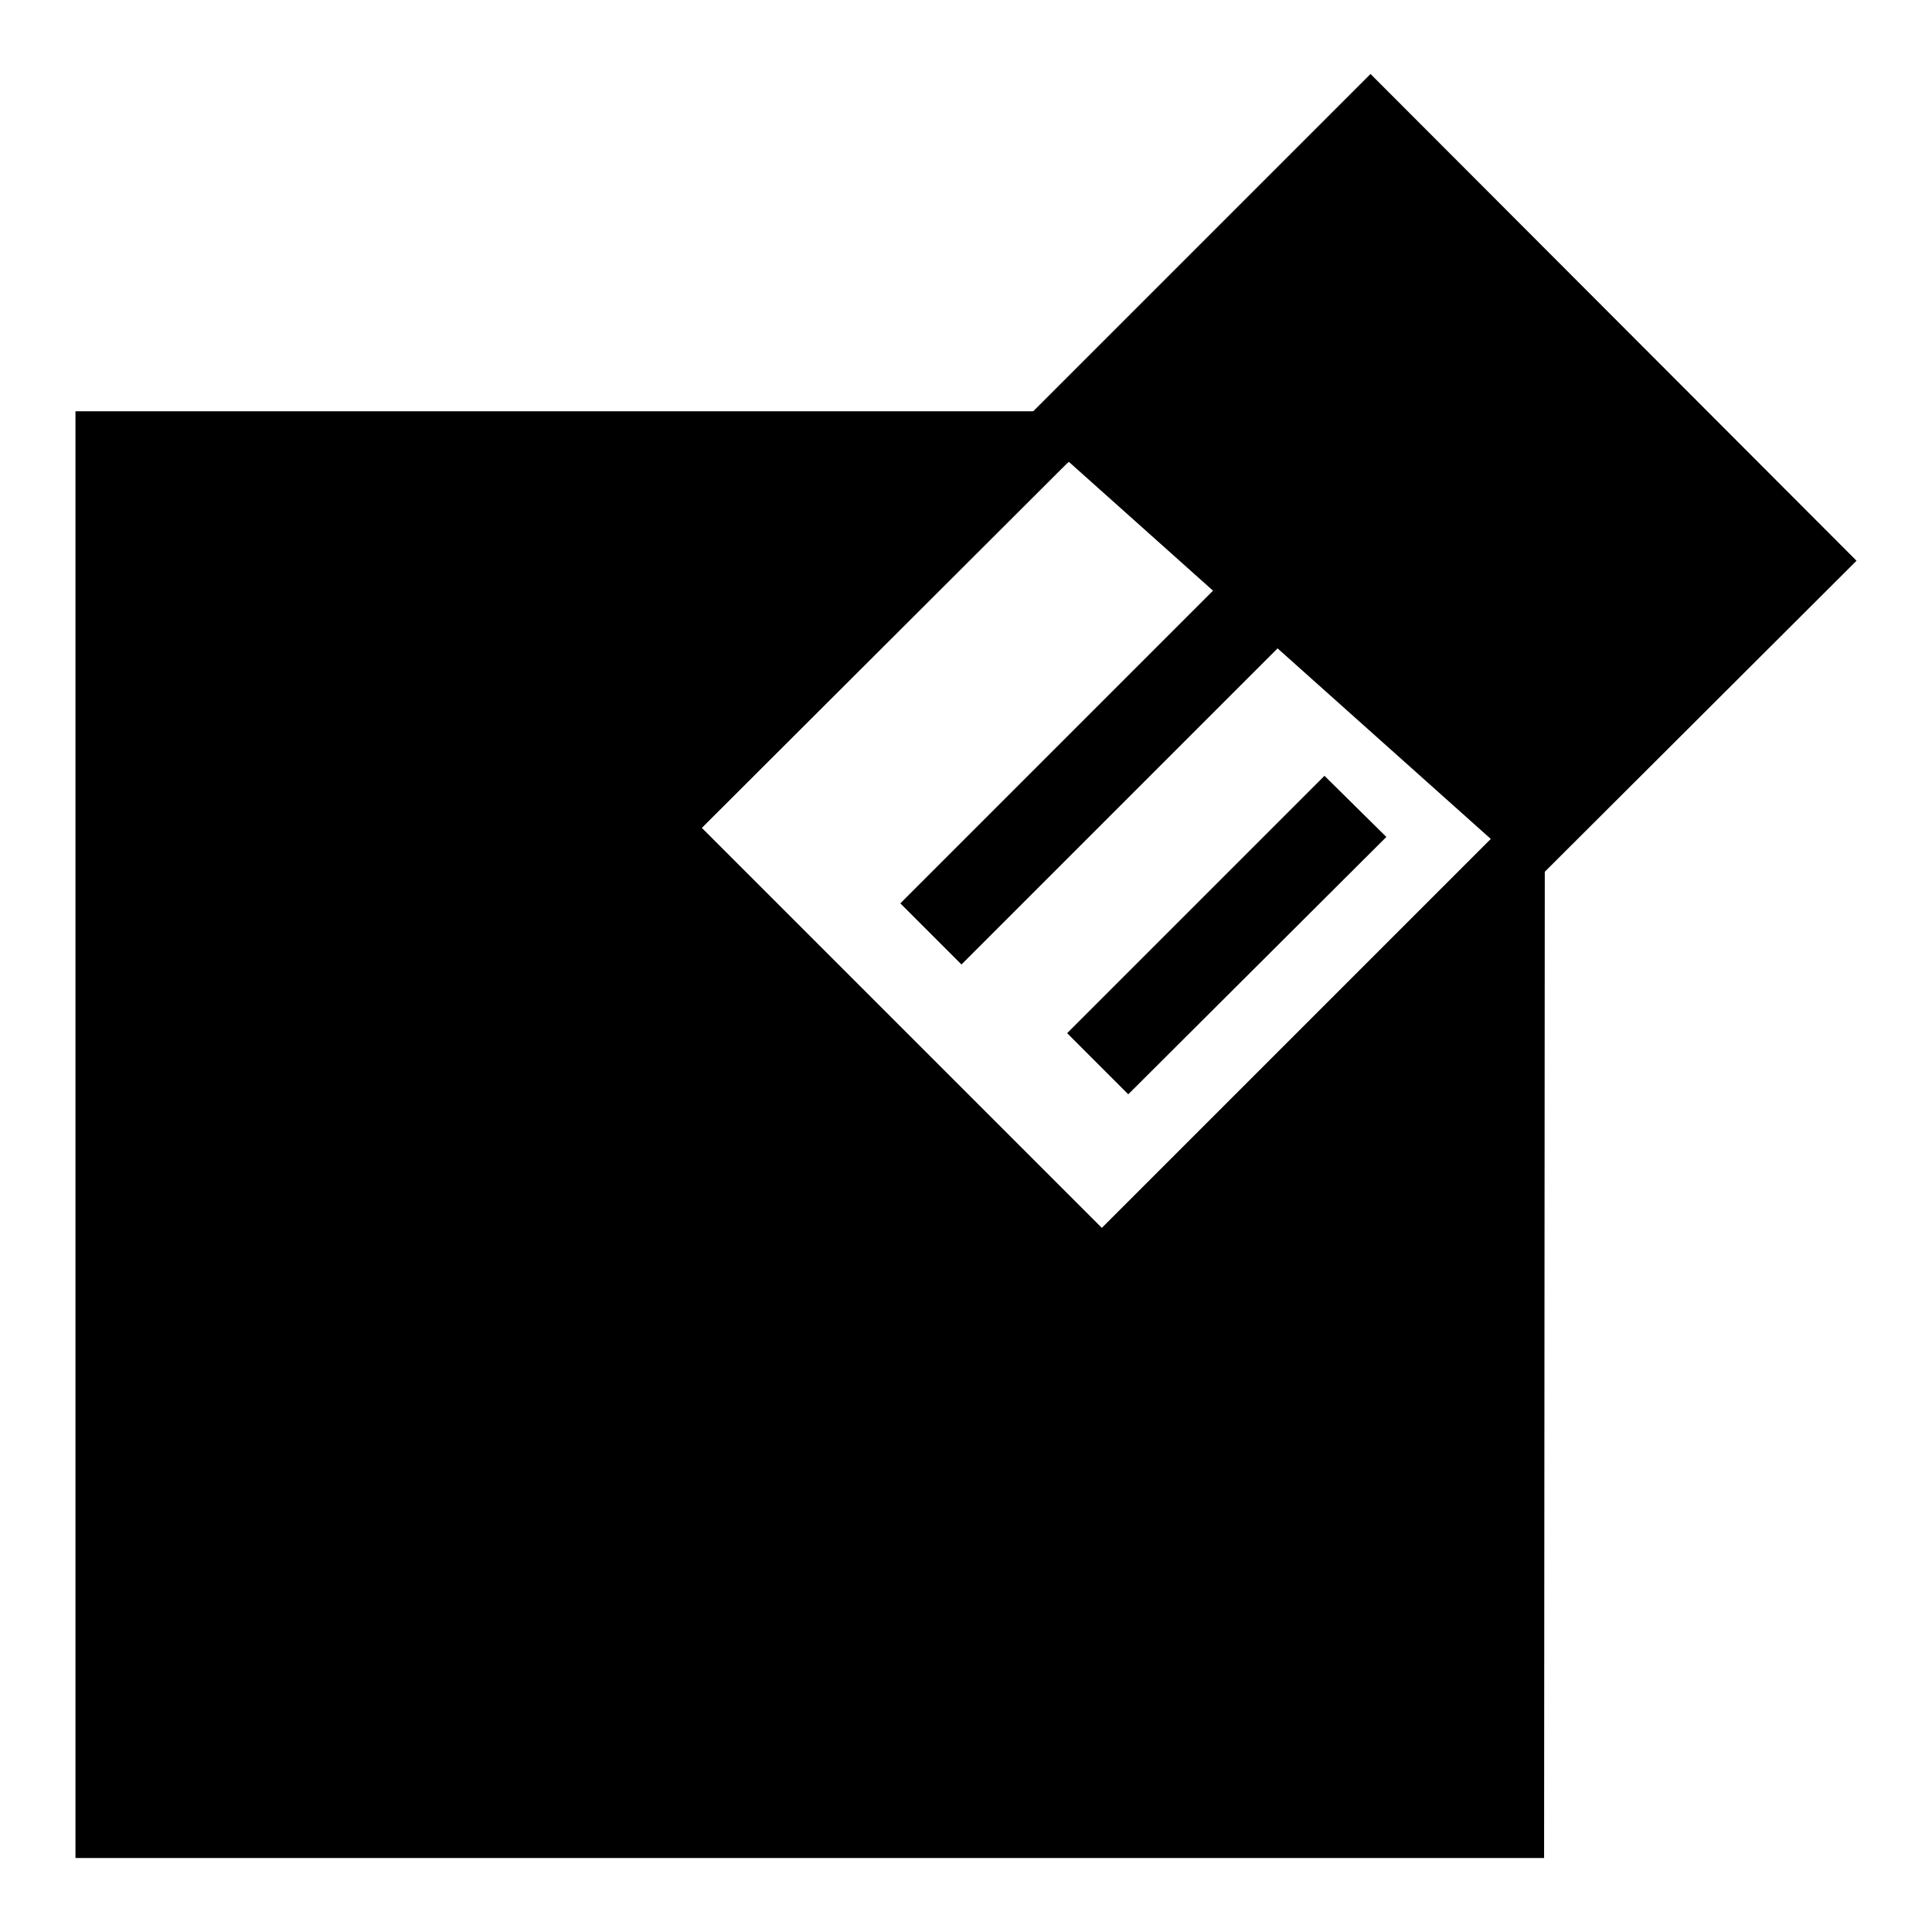<?xml version="1.0" encoding="utf-8"?>
<!-- Svg Vector Icons : http://www.onlinewebfonts.com/icon -->
<!DOCTYPE svg PUBLIC "-//W3C//DTD SVG 1.1//EN" "http://www.w3.org/Graphics/SVG/1.1/DTD/svg11.dtd">
<svg version="1.1" xmlns="http://www.w3.org/2000/svg" xmlns:xlink="http://www.w3.org/1999/xlink" x="0px" y="0px" viewBox="0 0 256 256" enable-background="new 0 0 256 256" xml:space="preserve">
<g><g><path fill="#000000" d="M87.2,109.7l51.2-51.2H14.1v183.6h186.5V113.9L146,168.5L87.2,109.7z"/><path fill="#000000" d="M204.6,246.2H10V54.5h138.3L93,109.7l53,53l58.7-58.7L204.6,246.2L204.6,246.2z M18.1,238.1h178.4V123.8L146,174.3l-64.5-64.5l47.2-47.2H18.1V238.1z"/><path fill="#000000" d="M200.6,113.9l39.7-39.7l-58.8-58.8l-43,43L200.6,113.9z"/><path fill="#000000" d="M203.4,116.8l-5.7-5.8l36.8-36.8l-53-53l-40.1,40.2l-5.7-5.7l45.9-45.9L246,74.3L203.4,116.8z"/><path fill="#000000" d="M200.6,58.5"/><path fill="#000000" d="M205.8,49.4l-78.4,78.4l-8.1-8.1l78.4-78.4L205.8,49.4z"/><path fill="#000000" d="M183.7,110.9L149.5,145l-8.1-8.1l34.1-34.1L183.7,110.9z"/></g></g>
</svg>